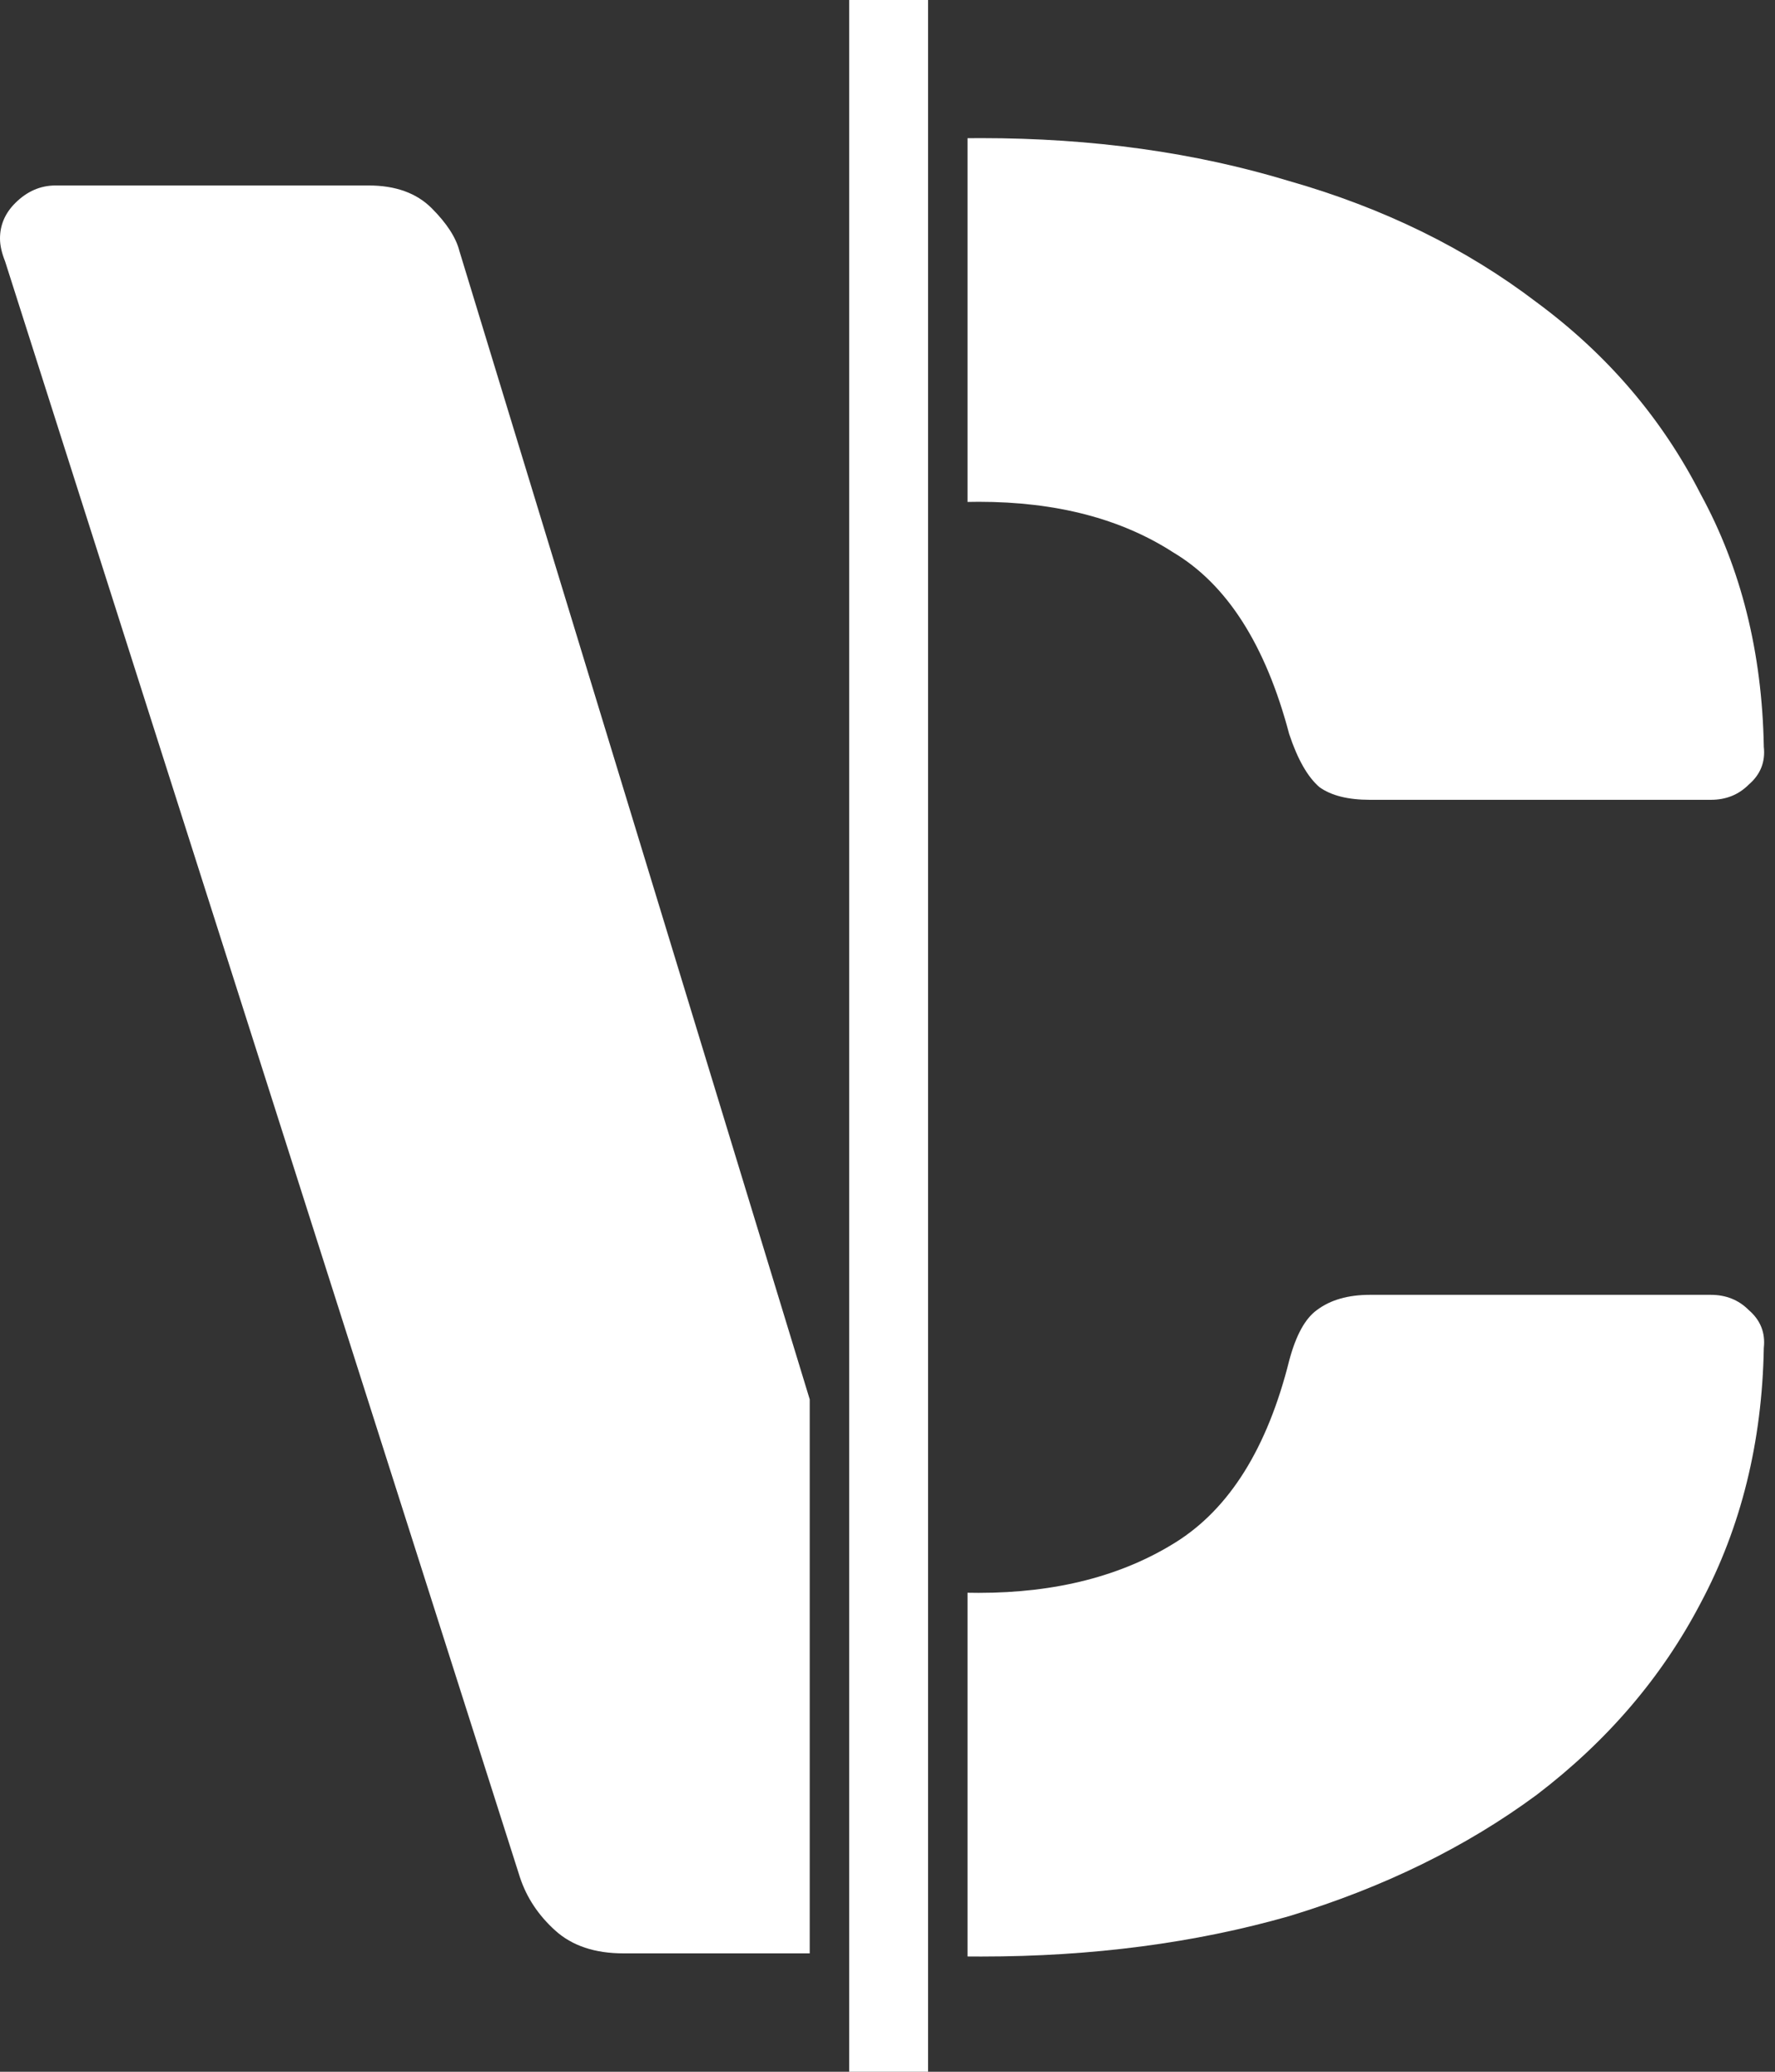 <svg width="90" height="105" viewBox="0 0 90 105" fill="none" xmlns="http://www.w3.org/2000/svg">
<rect x="0" y="0" width="90" height="105" fill="#333333" stroke="none"/>
<path fill-rule="evenodd" clip-rule="evenodd" d="M41.056 70.921L23.296 12.728C23.125 12.046 22.656 11.32 21.888 10.552C21.12 9.784 20.053 9.4 18.688 9.4H2.816C2.048 9.4 1.365 9.699 0.768 10.296C0.256 10.808 0 11.406 0 12.088C0 12.43 0.085 12.814 0.256 13.24L26.368 95.16C26.709 96.184 27.307 97.08 28.16 97.848C29.013 98.616 30.165 99 31.616 99H41.056V70.921Z" fill="white"/>
<path fill-rule="evenodd" clip-rule="evenodd" d="M49.057 99.157C49.288 99.159 49.52 99.16 49.753 99.16C55.385 99.16 60.59 98.477 65.369 97.112C70.147 95.661 74.329 93.613 77.913 90.968C81.497 88.237 84.27 84.995 86.233 81.24C88.281 77.4 89.347 73.091 89.433 68.312C89.518 67.544 89.262 66.904 88.665 66.392C88.153 65.88 87.513 65.624 86.745 65.624H69.465C68.355 65.624 67.459 65.88 66.777 66.392C66.179 66.819 65.71 67.672 65.369 68.952C64.259 73.389 62.339 76.461 59.609 78.168C56.878 79.875 53.55 80.728 49.625 80.728C49.434 80.728 49.244 80.726 49.057 80.722V99.157ZM49.057 25.439C49.244 25.434 49.434 25.432 49.625 25.432C53.55 25.432 56.835 26.285 59.481 27.992C62.211 29.613 64.174 32.685 65.369 37.208C65.795 38.488 66.307 39.384 66.905 39.896C67.502 40.323 68.355 40.536 69.465 40.536H86.745C87.513 40.536 88.153 40.28 88.665 39.768C89.262 39.256 89.518 38.616 89.433 37.848C89.347 33.069 88.281 28.803 86.233 25.048C84.27 21.208 81.497 17.965 77.913 15.32C74.329 12.589 70.147 10.541 65.369 9.176C60.59 7.725 55.385 7 49.753 7C49.52 7 49.288 7.001 49.057 7.004V25.439Z" fill="white"/>
<rect x="43.057" width="4" height="105" fill="white"/>
</svg>
